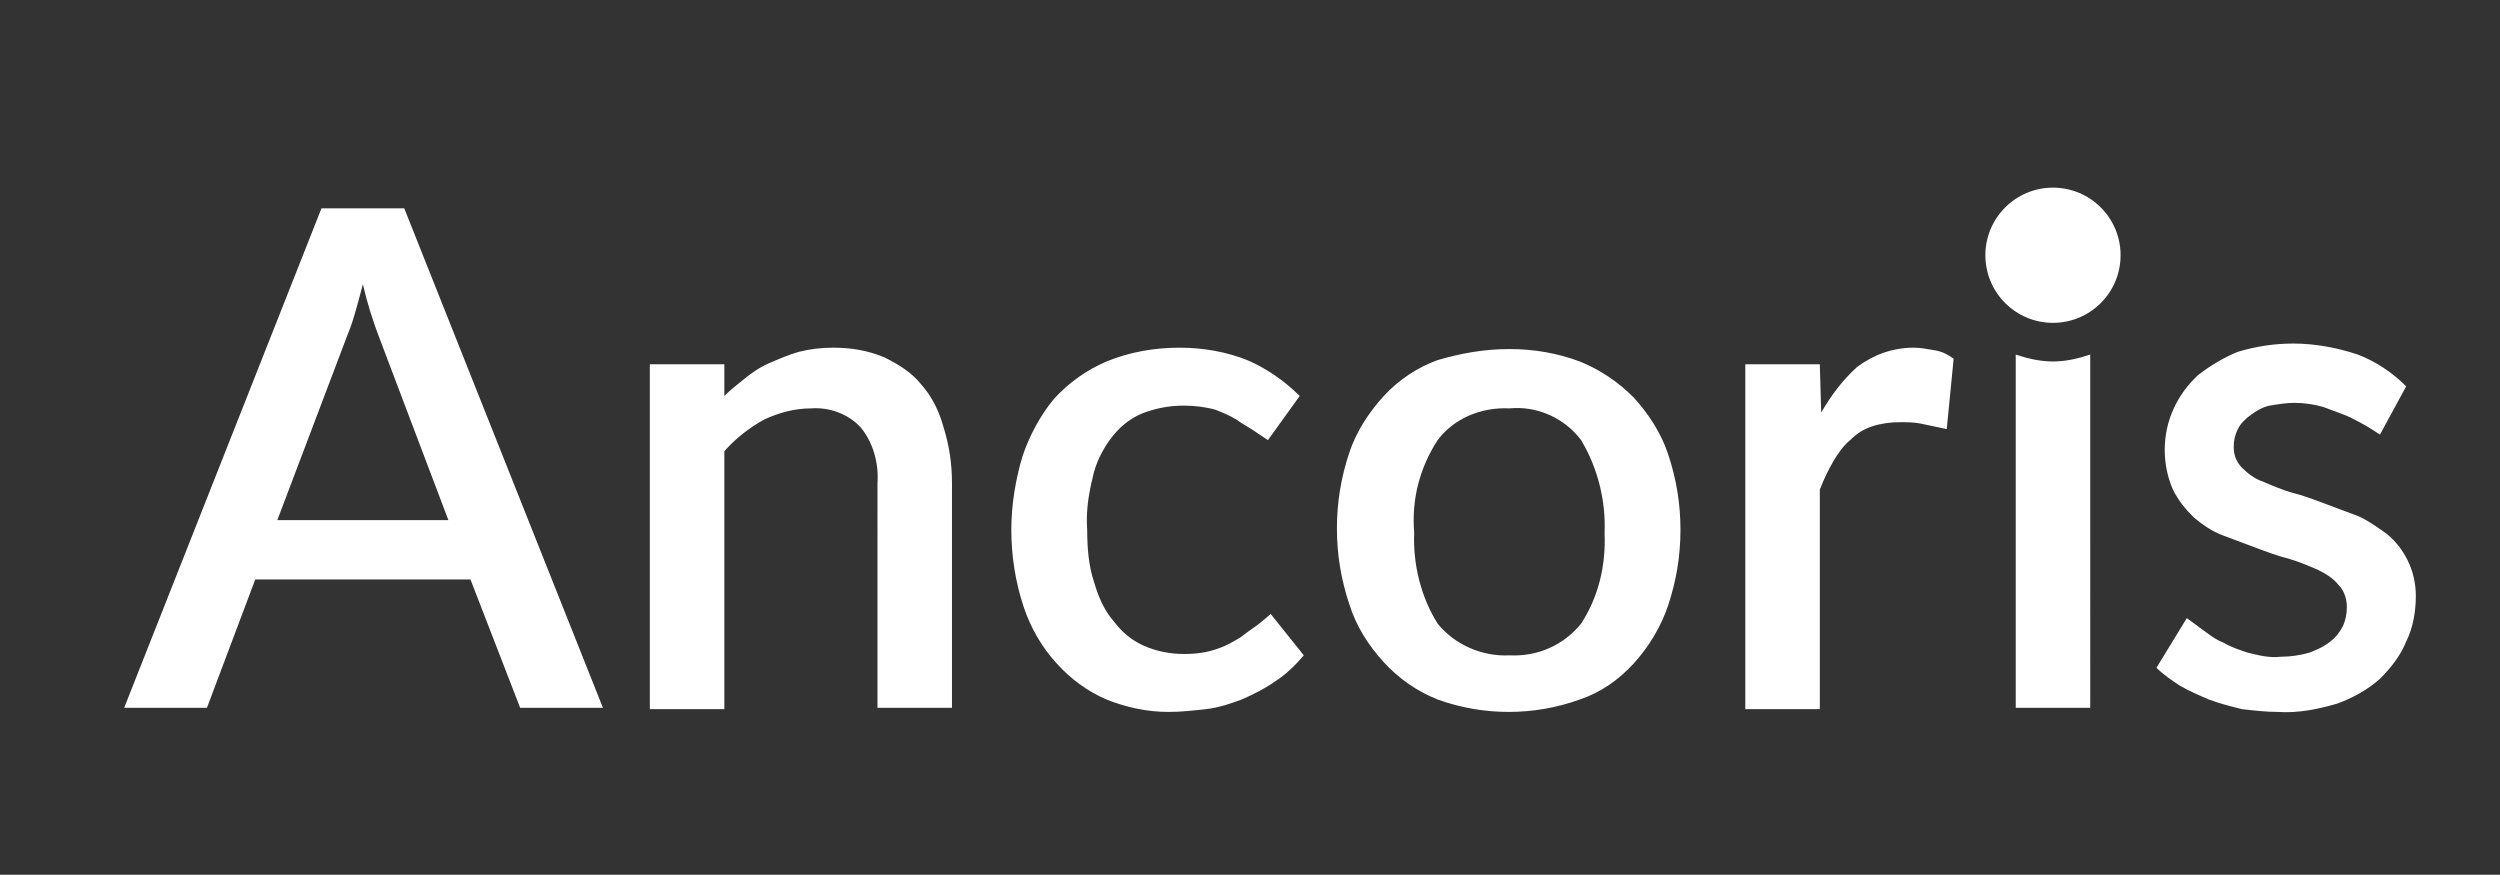 <?xml version="1.0" encoding="utf-8"?>
<!-- Generator: Adobe Illustrator 26.5.0, SVG Export Plug-In . SVG Version: 6.00 Build 0)  -->
<svg version="1.1" id="Layer_1" xmlns="http://www.w3.org/2000/svg" xmlns:xlink="http://www.w3.org/1999/xlink" x="0px" y="0px"
	 viewBox="0 0 181.2 63.4" style="enable-background:new 0 0 181.2 63.4;" xml:space="preserve">
<rect x="0" y="0" width="181.2" height="63.4" fill="#333333" stroke="none"/>
<style type="text/css">
	.st0{fill:#FFFFFF;}
</style>
<g id="Ancoris_Logos_2020_Ancoris_Blue" transform="translate(-10 -10)">
	<circle id="Ellipse_1" class="st0" cx="158.8" cy="28.5" r="4.9"/>
	<path id="Path_1" class="st0" d="M53.7,61.3h-6L44.1,52H28.5L25,61.3h-6l14.3-36.2h6L53.7,61.3z M42.5,47.7l-5-13.2
		c-0.5-1.3-0.9-2.6-1.2-3.9c-0.2,0.8-0.4,1.5-0.6,2.2c-0.2,0.7-0.4,1.2-0.6,1.7l-5,13.2H42.5z M62.5,38.7c0.4-0.4,0.9-0.8,1.4-1.2
		c0.6-0.5,1.2-0.9,1.9-1.2c0.7-0.3,1.4-0.6,2.1-0.8c0.8-0.2,1.6-0.3,2.5-0.3c1.3,0,2.5,0.2,3.7,0.7c1,0.5,2,1.1,2.7,2
		c0.8,0.9,1.3,2,1.6,3.1c0.4,1.3,0.6,2.6,0.6,4v16.3h-5.4V45c0.1-1.4-0.3-2.9-1.2-4c-0.9-1-2.3-1.5-3.6-1.4c-1.2,0-2.3,0.3-3.4,0.8
		c-1.1,0.6-2.1,1.4-2.9,2.3v18.7h-5.4V36.4h5.4L62.5,38.7z M101.9,41.9c0,0-0.9-0.6-1.2-0.8s-0.7-0.4-1.1-0.7
		c-0.5-0.3-1-0.5-1.5-0.7c-0.7-0.2-1.5-0.3-2.3-0.3c-1.1,0-2.1,0.2-3.1,0.6c-0.9,0.4-1.6,1-2.2,1.8c-0.6,0.8-1.1,1.8-1.3,2.8
		c-0.3,1.2-0.5,2.5-0.4,3.8c0,1.3,0.1,2.6,0.5,3.8c0.3,1,0.7,2,1.4,2.8c0.6,0.8,1.3,1.4,2.2,1.8c0.9,0.4,1.9,0.6,2.9,0.6
		c0.9,0,1.7-0.1,2.5-0.4c0.6-0.2,1.1-0.5,1.6-0.8c0.4-0.3,0.8-0.6,1.1-0.8s1.1-0.9,1.1-0.9l2.4,3c-0.6,0.7-1.3,1.4-2.1,1.9
		c-0.7,0.5-1.5,0.9-2.4,1.3c-0.8,0.3-1.7,0.6-2.6,0.7c-0.9,0.1-1.8,0.2-2.7,0.2c-1.5,0-3-0.3-4.5-0.9c-1.4-0.6-2.6-1.5-3.6-2.6
		c-1.1-1.2-1.9-2.6-2.4-4.1c-0.6-1.8-0.9-3.7-0.9-5.6c0-1.8,0.3-3.6,0.8-5.3c0.5-1.5,1.3-3,2.3-4.2c1.1-1.2,2.4-2.1,3.8-2.7
		c1.7-0.7,3.5-1,5.3-1c1.7,0,3.4,0.3,4.9,0.9c1.4,0.6,2.7,1.5,3.8,2.6L101.9,41.9z M119.4,35.3c1.8,0,3.5,0.3,5.1,0.9
		c1.5,0.6,2.8,1.5,3.9,2.6c1.1,1.2,2,2.6,2.5,4.1c0.6,1.8,0.9,3.6,0.9,5.5c0,1.9-0.3,3.7-0.9,5.5c-0.5,1.5-1.4,3-2.5,4.2
		c-1.1,1.2-2.4,2.1-3.9,2.6c-3.3,1.2-7,1.2-10.3,0c-1.5-0.6-2.8-1.5-3.9-2.7c-1.1-1.2-2-2.6-2.5-4.2c-0.6-1.8-0.9-3.6-0.9-5.5
		c0-1.9,0.3-3.7,0.9-5.5c0.5-1.5,1.4-2.9,2.5-4.1c1.1-1.2,2.5-2.1,3.9-2.6C115.9,35.6,117.6,35.3,119.4,35.3z M119.4,57.5
		c2,0.1,3.9-0.7,5.2-2.3c1.3-2,1.8-4.3,1.7-6.6c0.1-2.3-0.5-4.7-1.7-6.7c-1.2-1.6-3.2-2.5-5.2-2.3c-2-0.1-4,0.7-5.2,2.3
		c-1.3,2-1.9,4.3-1.7,6.7c-0.1,2.3,0.5,4.7,1.7,6.6C115.4,56.7,117.4,57.6,119.4,57.5z M142,39.9c0.7-1.2,1.5-2.3,2.6-3.3
		c1.2-0.9,2.6-1.4,4.1-1.4c0.5,0,1,0.1,1.6,0.2c0.5,0.1,0.9,0.3,1.3,0.6l-0.5,5.1c0,0-1.4-0.3-1.9-0.4c-0.5-0.1-1-0.1-1.5-0.1
		c-0.7,0-1.4,0.1-2,0.3c-0.6,0.2-1.1,0.5-1.6,1c-0.5,0.4-0.9,1-1.2,1.5c-0.4,0.7-0.7,1.3-1,2.1v15.9h-5.4V36.4h5.4L142,39.9z
		 M158.8,36.2c-0.9,0-1.8-0.2-2.7-0.5l0,0v25.6h5.4V35.7l0,0C160.6,36,159.7,36.2,158.8,36.2z M182.5,41.5c0,0-0.9-0.6-1.3-0.8
		s-0.7-0.4-1.2-0.6c-0.5-0.2-1.1-0.4-1.6-0.6c-0.7-0.2-1.4-0.3-2.1-0.3c-0.6,0-1.2,0.1-1.8,0.2c-0.5,0.1-1,0.4-1.4,0.7
		c-0.4,0.3-0.7,0.6-0.9,1c-0.2,0.4-0.3,0.8-0.3,1.3c0,0.6,0.2,1.1,0.6,1.5c0.4,0.4,0.9,0.8,1.5,1c0.7,0.3,1.4,0.6,2.1,0.8
		c0.8,0.2,1.6,0.5,2.4,0.8c0.8,0.3,1.6,0.6,2.4,0.9c0.7,0.3,1.4,0.8,2.1,1.3c0.6,0.5,1.1,1.1,1.5,1.9c0.4,0.8,0.6,1.7,0.6,2.6
		c0,1.1-0.2,2.3-0.7,3.3c-0.4,1-1.1,1.9-1.9,2.7c-0.9,0.8-2,1.4-3.1,1.8c-1.4,0.4-2.8,0.7-4.3,0.6c-0.9,0-1.7-0.1-2.6-0.2
		c-0.8-0.2-1.6-0.4-2.4-0.7c-0.7-0.3-1.4-0.6-2.1-1c-0.6-0.4-1.2-0.8-1.7-1.3l2.2-3.6c0,0,1.1,0.8,1.5,1.1s0.7,0.5,1.2,0.7
		c0.5,0.3,1.1,0.5,1.7,0.7c0.8,0.2,1.6,0.4,2.4,0.3c0.7,0,1.4-0.1,2.1-0.3c0.5-0.2,1-0.4,1.5-0.8c0.4-0.3,0.7-0.7,0.9-1.1
		c0.2-0.4,0.3-0.9,0.3-1.4c0-0.6-0.2-1.2-0.6-1.6c-0.4-0.5-0.9-0.8-1.5-1.1c-0.7-0.3-1.4-0.6-2.1-0.8c-0.8-0.2-1.6-0.5-2.4-0.8
		c-0.8-0.3-1.6-0.6-2.4-0.9c-0.8-0.3-1.5-0.8-2.1-1.3c-0.6-0.6-1.1-1.2-1.5-2c-0.4-0.9-0.6-1.9-0.6-2.9c0-2.1,0.9-4,2.4-5.4
		c0.9-0.7,1.9-1.3,2.9-1.7c1.3-0.4,2.7-0.6,4-0.6c1.6,0,3.2,0.3,4.7,0.8c1.3,0.5,2.5,1.3,3.5,2.3L182.5,41.5z"/>
</g>
</svg>
